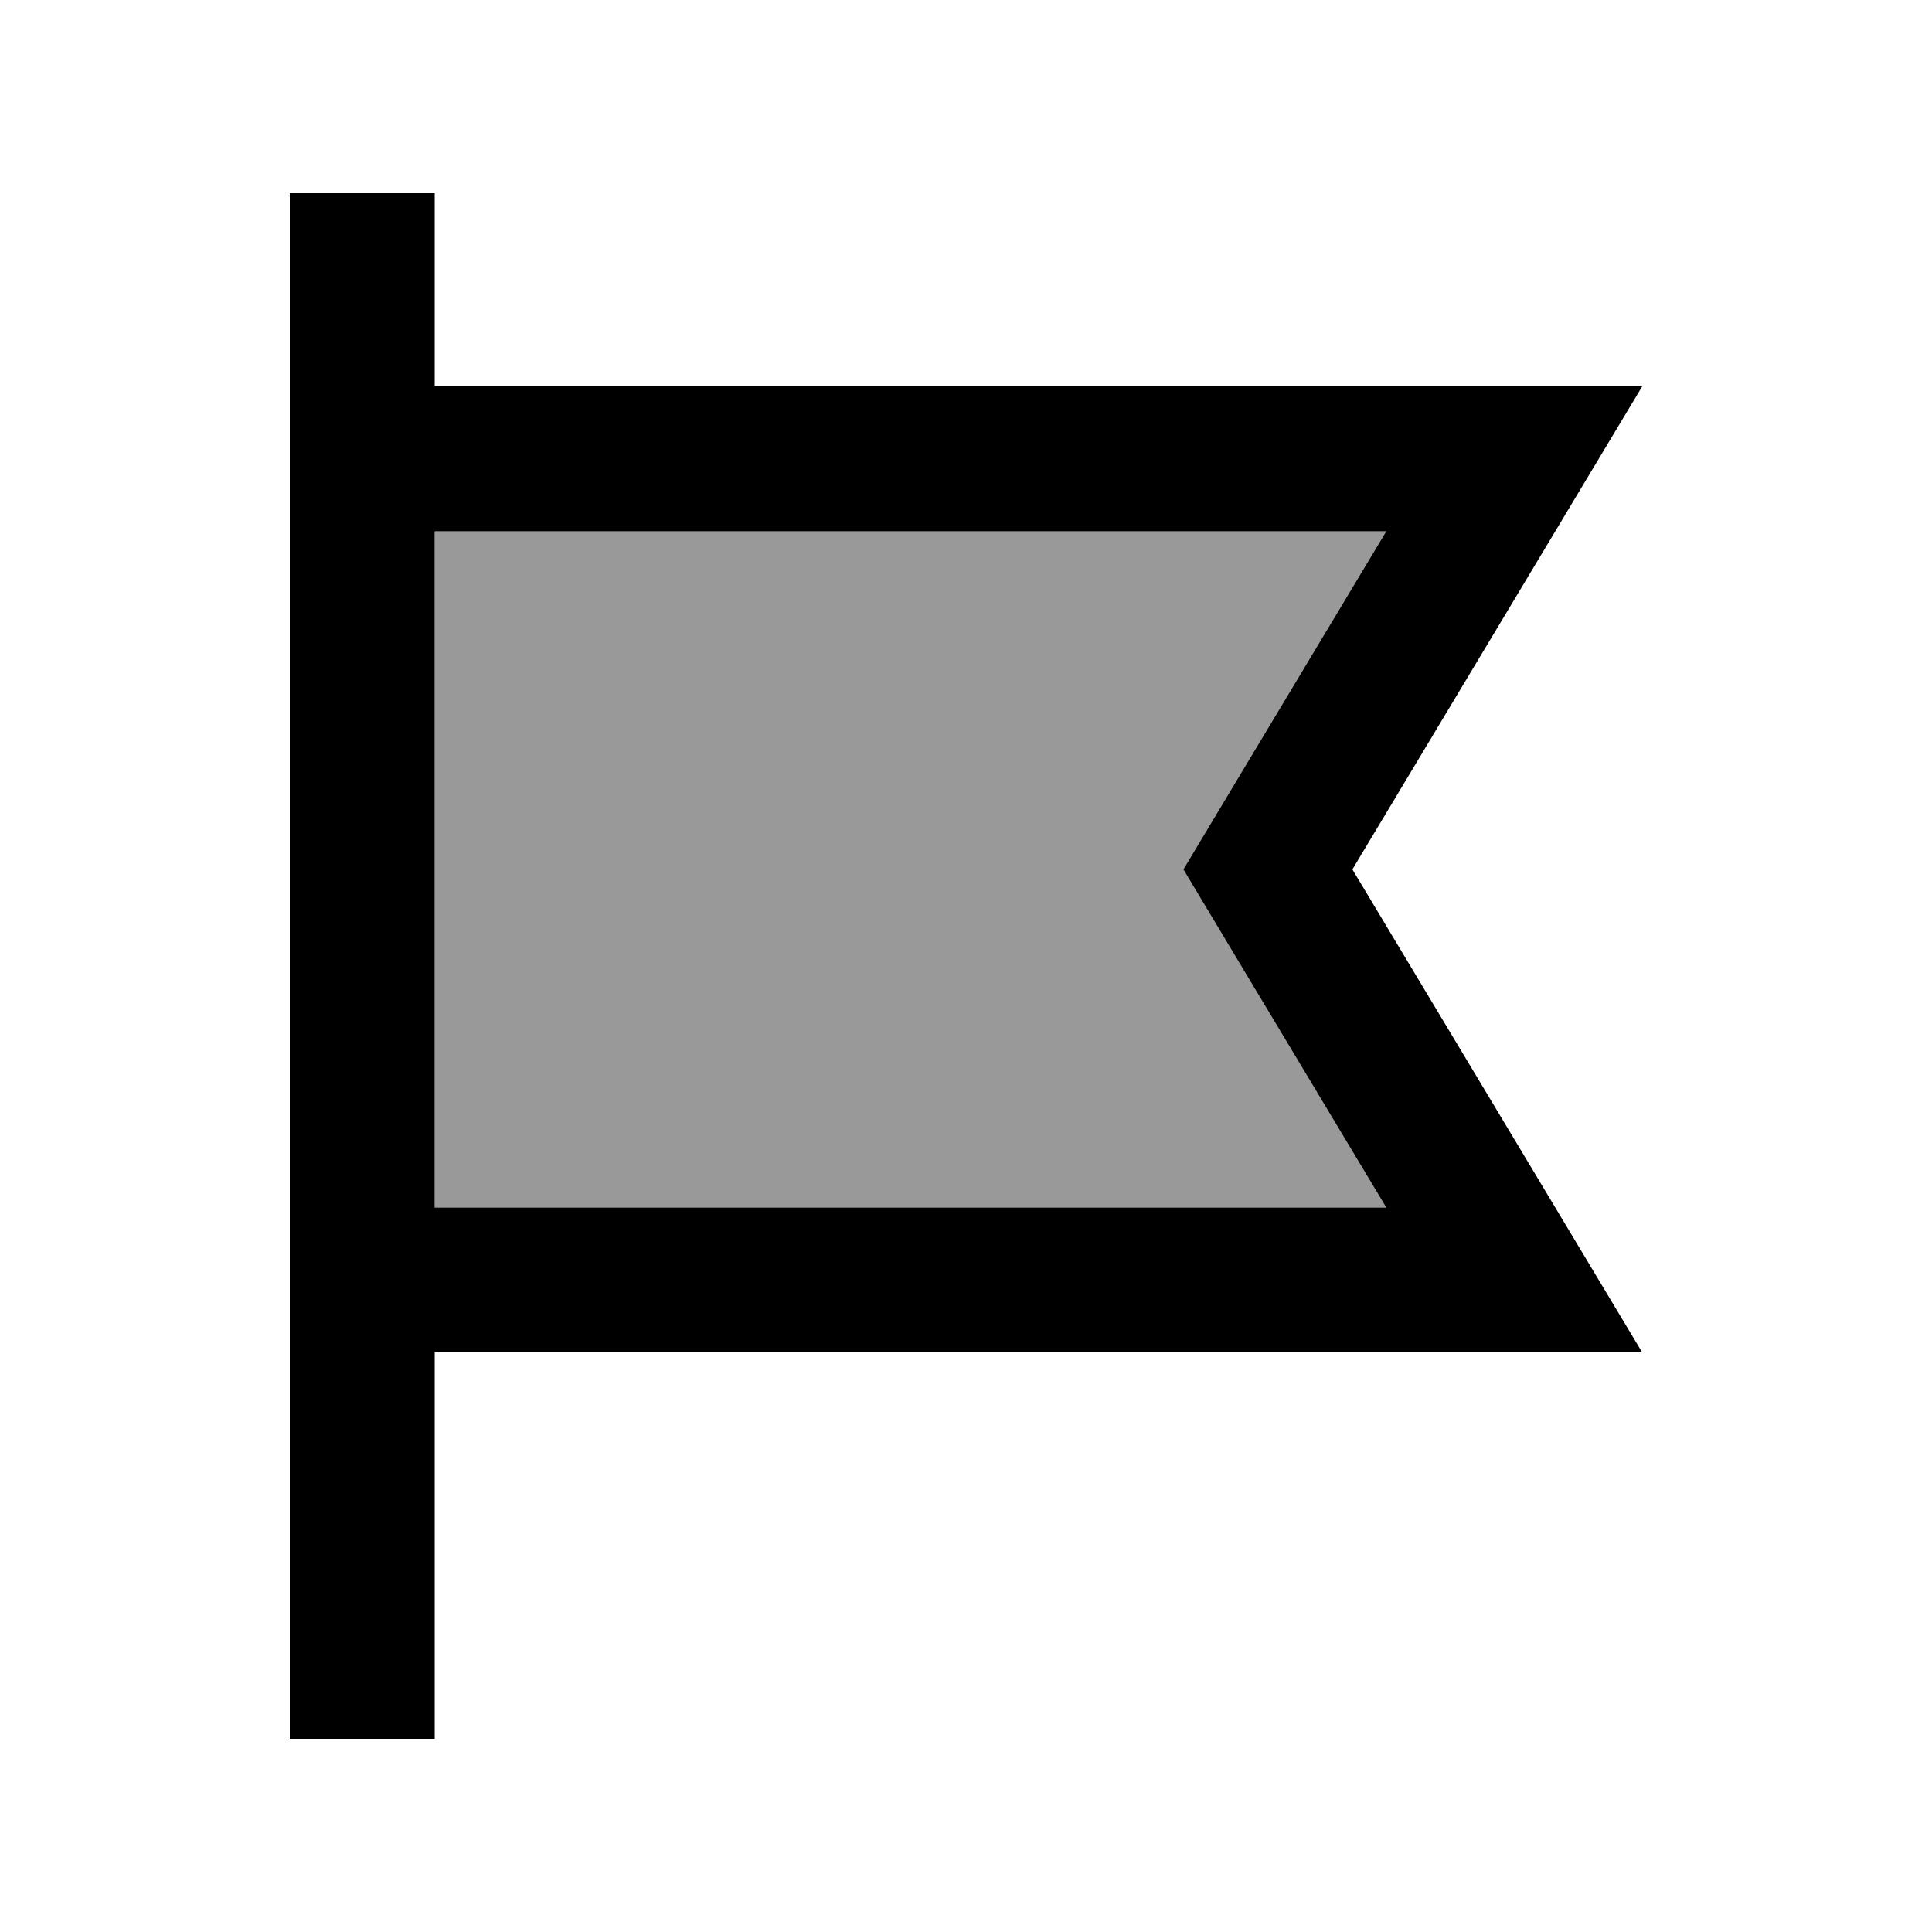 <svg xmlns="http://www.w3.org/2000/svg" viewBox="0 0 640 640"><!--! Font Awesome Pro 7.1.0 by @fontawesome - https://fontawesome.com License - https://fontawesome.com/license (Commercial License) Copyright 2025 Fonticons, Inc. --><path opacity=".4" fill="currentColor" d="M144 176L459.2 176C418 244.6 395.6 282 392 288C395.6 294 418 331.4 459.2 400L144 400L144 176z"/><path fill="currentColor" d="M144 88L144 64L96 64L96 576L144 576L144 448L544 448C531.2 426.7 499.2 373.3 448 288C499.2 202.7 531.2 149.3 544 128L144 128L144 88zM144 176L459.2 176C418 244.6 395.6 282 392 288C395.6 294 418 331.4 459.2 400L144 400L144 176z"/></svg>